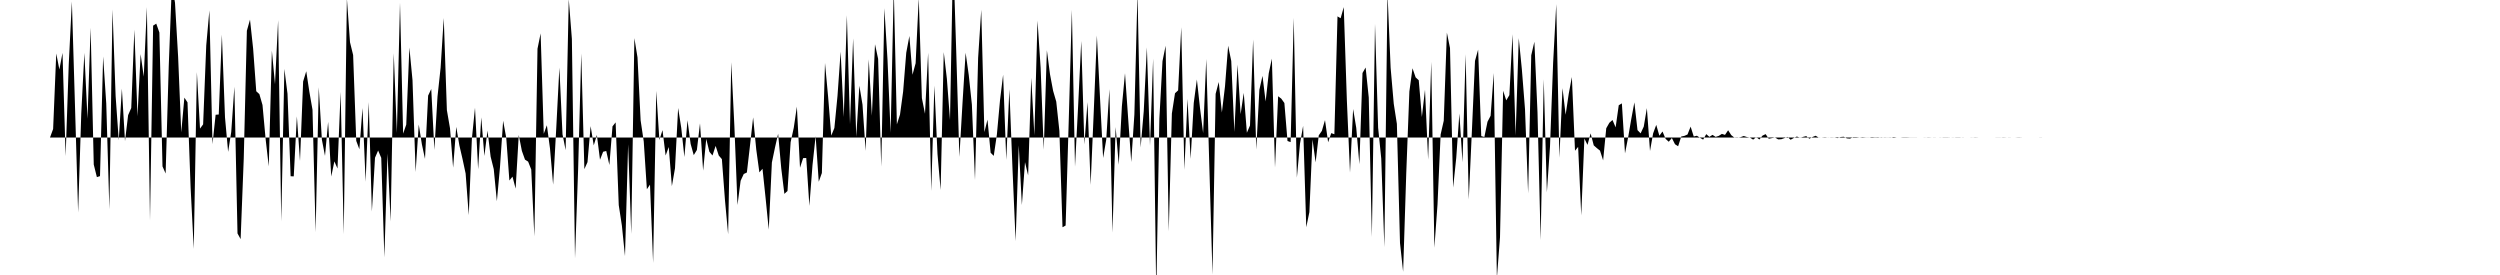<svg viewBox="0 0 200 22" >
<polyline points="0,11 0.25,11 0.50,11 0.75,11 1,11 1.25,11 1.50,11 1.75,11 2,11 2.25,11 2.50,11 2.75,11 3,11 3.25,11 3.50,11 3.75,11 4,11 4.25,10.32 4.50,4.28 4.75,5.56 5,4.23 5.25,12.49 5.50,5.14 5.75,0.12 6,8.51 6.25,17 6.50,9.11 6.75,4.23 7,9.50 7.25,2.22 7.50,13.16 7.75,14.17 8,14.09 8.25,4.52 8.50,8.28 8.75,16.74 9,0.76 9.25,7.69 9.50,11.22 9.75,7.09 10,11.29 10.25,9.21 10.50,8.64 10.75,2.37 11,9.30 11.25,4.33 11.50,6.13 11.75,0.57 12,17.64 12.25,2.05 12.50,1.89 12.75,2.60 13,13.31 13.25,13.88 13.50,5.27 13.75,-1.26 14,0.22 14.25,4.55 14.50,10.59 14.75,7.81 15,8.19 15.25,15.02 15.50,19.91 15.75,5.77 16,10.29 16.25,9.95 16.50,3.63 16.75,0.83 17,11.53 17.25,9.18 17.50,9.16 17.75,2.77 18,9.39 18.25,12.15 18.50,10.55 18.75,6.94 19,18.67 19.25,19.13 19.50,12.68 19.75,2.46 20,1.57 20.25,3.89 20.50,7.30 20.75,7.53 21,8.40 21.25,11.13 21.50,13.31 21.75,4.05 22,6.74 22.25,1.61 22.50,17.71 22.75,5.51 23,7.50 23.25,14.10 23.50,14.11 23.75,9.31 24,12.88 24.25,6.52 24.50,5.70 24.75,7.35 25,8.78 25.25,18.57 25.50,6.98 25.75,11.17 26,12.47 26.25,9.75 26.50,14.12 26.75,12.91 27,13.48 27.25,7.35 27.50,18.73 27.75,-0.13 28,3.38 28.25,4.40 28.50,11.27 28.75,11.94 29,8.64 29.25,14.54 29.50,8.17 29.75,16.92 30,12.62 30.25,12.04 30.50,12.63 30.75,20.59 31,12.28 31.25,17.72 31.50,4.26 31.75,10.64 32,0.22 32.25,10.69 32.50,9.97 32.75,3.80 33,6.41 33.25,13.76 33.50,9.96 33.75,11.54 34,12.71 34.25,7.65 34.50,7.12 34.75,11.99 35,7.73 35.25,5.41 35.50,1.44 35.75,8.81 36,10.26 36.25,13.41 36.50,10.15 36.75,11.63 37,12.71 37.25,13.88 37.50,17.21 37.75,11.10 38,8.62 38.25,13.54 38.50,9.39 38.75,12.48 39,10.45 39.25,12.53 39.50,13.53 39.75,16.10 40,13.35 40.25,9.66 40.50,11.03 40.75,14.44 41,14.13 41.25,15.09 41.50,10.80 41.75,12.07 42,12.77 42.25,12.93 42.50,13.56 42.75,18.91 43,3.90 43.25,2.67 43.50,10.70 43.75,10.02 44,11.88 44.25,14.77 44.50,10.26 44.75,5.41 45,10.74 45.25,12.01 45.50,-0.07 45.75,3.11 46,20.66 46.25,13.54 46.50,4.28 46.75,13.53 47,12.97 47.25,10.09 47.50,11.63 47.75,10.80 48,12.78 48.25,12.14 48.50,12.08 48.75,13.20 49,10.11 49.25,9.79 49.50,16.41 49.75,18.04 50,20.49 50.25,11.54 50.50,18.71 50.75,3.05 51,4.59 51.25,9.63 51.50,11.32 51.75,15.14 52,14.77 52.25,21.03 52.50,7.27 52.75,11.20 53,10.41 53.25,12.44 53.50,11.76 53.75,14.89 54,13.46 54.25,8.64 54.50,10.23 54.75,12.56 55,9.62 55.25,11.51 55.50,12.41 55.75,12 56,9.87 56.25,13.65 56.50,11.11 56.75,12.14 57,12.44 57.25,11.67 57.50,12.44 57.75,12.73 58,16.04 58.25,18.74 58.50,4.98 58.75,10.08 59,16.40 59.25,14.46 59.50,13.92 59.75,13.80 60,11.64 60.25,9.39 60.50,11.96 60.75,13.79 61,13.50 61.25,15.87 61.50,18.37 61.75,13 62,11.80 62.25,10.70 62.50,13.47 62.75,15.51 63,15.28 63.25,11.37 63.50,10.23 63.75,8.53 64,13.42 64.25,12.65 64.50,12.64 64.75,16.47 65,13.21 65.25,10.89 65.50,14.54 65.75,13.84 66,5.04 66.25,7.75 66.50,10.85 66.75,10.24 67,7.67 67.25,4.13 67.50,9.36 67.75,1.22 68,9.94 68.25,3.07 68.50,10.94 68.75,6.86 69,8.37 69.25,12.07 69.50,4.75 69.75,9.26 70,3.54 70.25,4.71 70.50,13.33 70.75,0.66 71,4.77 71.25,10.62 71.50,-0.95 71.75,9.95 72,9.17 72.25,7.33 72.50,4.22 72.75,2.88 73,5.98 73.25,5.06 73.50,-0.16 73.75,7.85 74,9.10 74.25,4.22 74.50,15.28 74.75,6.85 75,12.33 75.25,15.20 75.50,4.17 75.75,6.30 76,9.60 76.25,-3.67 76.50,4.17 76.75,12.55 77,8.25 77.25,4.22 77.50,6 77.75,8.36 78,14.40 78.25,4.63 78.50,0.78 78.75,10.57 79,9.57 79.25,12.22 79.50,12.47 79.75,10.77 80,8.03 80.25,5.98 80.50,12.79 80.75,7.14 81,13.51 81.25,19.29 81.50,11.63 81.75,16.40 82,12.97 82.25,14.03 82.50,6.23 82.75,10.82 83,1.65 83.25,5.42 83.50,11.98 83.75,4.02 84,5.94 84.25,7.27 84.50,8.13 84.75,10.46 85,18.18 85.25,18.04 85.50,9.63 85.75,0.79 86,13.33 86.25,8.48 86.50,3.28 86.75,11.55 87,8.17 87.25,14.79 87.50,8.94 87.75,2.84 88,7.81 88.25,12.64 88.50,11.16 88.75,7.13 89,18.61 89.25,10.16 89.50,13.18 89.75,8.51 90,5.86 90.25,9.44 90.50,12.96 90.75,9.16 91,-0.60 91.25,11.80 91.50,8.89 91.75,3.79 92,11.65 92.25,4.69 92.50,23.55 92.75,9.48 93,4.89 93.25,3.66 93.50,18.51 93.75,9.08 94,7.46 94.25,7.23 94.50,2.18 94.75,13.58 95,7.91 95.25,12.71 95.50,8.24 95.75,6.36 96,8.64 96.25,10.65 96.50,4.72 96.75,13.43 97,21.97 97.25,7.51 97.50,6.56 97.75,9 98,6.91 98.25,3.66 98.50,4.88 98.75,10.56 99,5.17 99.25,9.13 99.50,7.43 99.75,10.62 100,10.04 100.25,3.16 100.50,11.96 100.75,7.18 101,6.07 101.25,8.12 101.50,5.86 101.75,4.69 102,13.40 102.25,7.70 102.50,7.89 102.75,8.24 103,11.28 103.25,11.37 103.50,1.43 103.75,14.21 104,11.49 104.25,10.07 104.50,18.18 104.75,16.97 105,11.16 105.25,12.99 105.50,10.83 105.75,10.47 106,9.61 106.25,11.38 106.50,10.65 106.75,10.74 107,1.31 107.25,1.46 107.50,0.57 107.75,8.05 108,13.81 108.25,8.72 108.50,10.23 108.75,13.14 109,5.84 109.25,5.40 109.50,7.80 109.75,18.96 110,1.91 110.25,10.22 110.50,12.68 110.75,19.77 111,-0.56 111.25,5.42 111.50,8.30 111.75,9.91 112,19.44 112.25,21.74 112.50,13.87 112.75,7.32 113,5.46 113.25,6.19 113.50,6.42 113.75,9.36 114,7.18 114.25,12.77 114.50,4.95 114.75,19.82 115,16.37 115.25,10.76 115.50,9.66 115.75,2.61 116,3.84 116.25,15.01 116.50,12.62 116.75,9.08 117,12.98 117.25,4.34 117.50,15.96 117.75,10.51 118,4.87 118.25,3.97 118.50,10.89 118.75,10.96 119,9.74 119.25,9.26 119.50,5.84 119.75,22.26 120,18.99 120.25,7.26 120.50,8.03 120.75,7.61 121,2.74 121.25,10.84 121.50,3.05 121.75,5.56 122,8.73 122.25,15.47 122.50,4.42 122.75,3.34 123,8.98 123.25,19.21 123.50,6.34 123.75,15.39 124,11.72 124.25,5.03 124.50,0.33 124.75,12.62 125,7.05 125.25,9.18 125.50,7.50 125.75,6.16 126,12.06 126.25,11.75 126.50,17.23 126.75,11.08 127,11.59 127.25,10.67 127.50,11.63 127.75,11.85 128,12.05 128.25,12.83 128.50,10.26 128.75,9.82 129,9.60 129.25,10.19 129.50,8.42 129.75,8.27 130,12.27 130.25,10.99 130.50,9.53 130.75,8.19 131,10.41 131.25,10.67 131.50,10.13 131.75,8.65 132,12.08 132.25,10.67 132.50,9.99 132.75,10.86 133,10.52 133.25,11.11 133.50,11.34 133.75,11.04 134,11.54 134.25,11.70 134.50,10.92 134.75,10.87 135,10.76 135.25,10.13 135.50,10.92 135.75,10.86 136,11.02 136.25,11.17 136.50,10.73 136.75,10.95 137,10.79 137.25,10.95 137.50,10.87 137.75,10.71 138,10.79 138.25,10.42 138.50,10.81 138.75,11.01 139,11.02 139.25,10.97 139.50,10.88 139.75,10.96 140,11.01 140.25,11.17 140.50,10.97 140.75,11.16 141,10.85 141.25,10.73 141.50,11.10 141.75,11.05 142,11 142.25,11.15 142.50,11.14 142.75,11.05 143,10.95 143.25,11.18 143.50,11.04 143.75,10.92 144,11.02 144.25,10.95 144.50,10.89 144.75,11.10 145,10.96 145.25,10.86 145.50,11.01 145.75,11 146,10.98 146.25,11.01 146.50,10.99 146.75,11 147,11.05 147.25,10.96 147.50,10.94 147.75,11.07 148,11.09 148.25,10.97 148.50,10.97 148.75,11 149,11.03 149.25,11.01 149.50,11.01 149.75,10.97 150,10.99 150.25,10.98 150.50,11.02 150.75,10.99 151,11 151.25,10.99 151.50,11.04 151.75,11 152,11 152.25,11.02 152.50,11.02 152.75,11.01 153,11.01 153.25,11.01 153.50,11 153.75,11 154,11.01 154.25,10.99 154.50,11 154.75,11.01 155,11 155.25,11.01 155.50,10.99 155.75,10.99 156,11 156.25,11.01 156.50,10.99 156.75,10.99 157,11.01 157.25,11 157.50,11 157.75,11.01 158,10.99 158.25,11 158.50,11 158.75,11 159,11 159.25,11 159.50,11 159.75,11.01 160,11.01 160.25,10.99 160.50,11 160.75,11.01 161,11 161.25,11 161.50,10.99 161.75,11 162,11 162.25,11 162.50,11 162.75,11 163,11 163.25,11.01 163.50,11 163.75,11 164,11 164.25,11 164.50,11 164.75,11 165,11 165.25,11 165.50,11 165.75,11 166,11 166.25,11 166.50,11 166.75,11 167,11 167.25,11 167.50,11 167.75,11 168,11 168.25,11 168.50,11 168.75,11 169,11 169.25,11 169.50,11 169.75,11 170,11 170.25,11 170.50,11 170.75,11 171,11 171.25,11 171.50,11 171.75,11 172,11 172.25,11 172.50,11 172.75,11 173,11 173.25,11 173.50,11 173.75,11 174,11 174.25,11 174.50,11 174.75,11 175,11 175.25,11 175.50,11 175.75,11 176,11 176.25,11 176.50,11 176.75,11 177,11 177.25,11 177.50,11 177.75,11 178,11 178.25,11 178.50,11 178.75,11 179,11 179.25,11 179.50,11 179.75,11 180,11 180.25,11 180.50,11 180.75,11 181,11 181.25,11 181.50,11 181.75,11 182,11 182.25,11 182.50,11 182.75,11 183,11 183.25,11 183.50,11 183.75,11 184,11 184.25,11 184.50,11 184.75,11 185,11 185.25,11 185.50,11 185.75,11 186,11 186.25,11 186.50,11 186.75,11 187,11 187.25,11 187.50,11 187.75,11 188,11 188.25,11 188.50,11 188.75,11 189,11 189.25,11 189.50,11 189.75,11 190,11 190.25,11 190.50,11 190.75,11 191,11 191.25,11 191.50,11 191.75,11 192,11 192.25,11 192.50,11 192.75,11 193,11 193.25,11 193.50,11 193.75,11 194,11 194.25,11 194.50,11 194.75,11 195,11 195.25,11 195.50,11 195.75,11 196,11 196.25,11 196.50,11 196.75,11 197,11 197.25,11 197.50,11 197.75,11 198,11 198.25,11 198.50,11 198.75,11 199,11 199.25,11 199.50,11 199.75,11 " />
</svg>